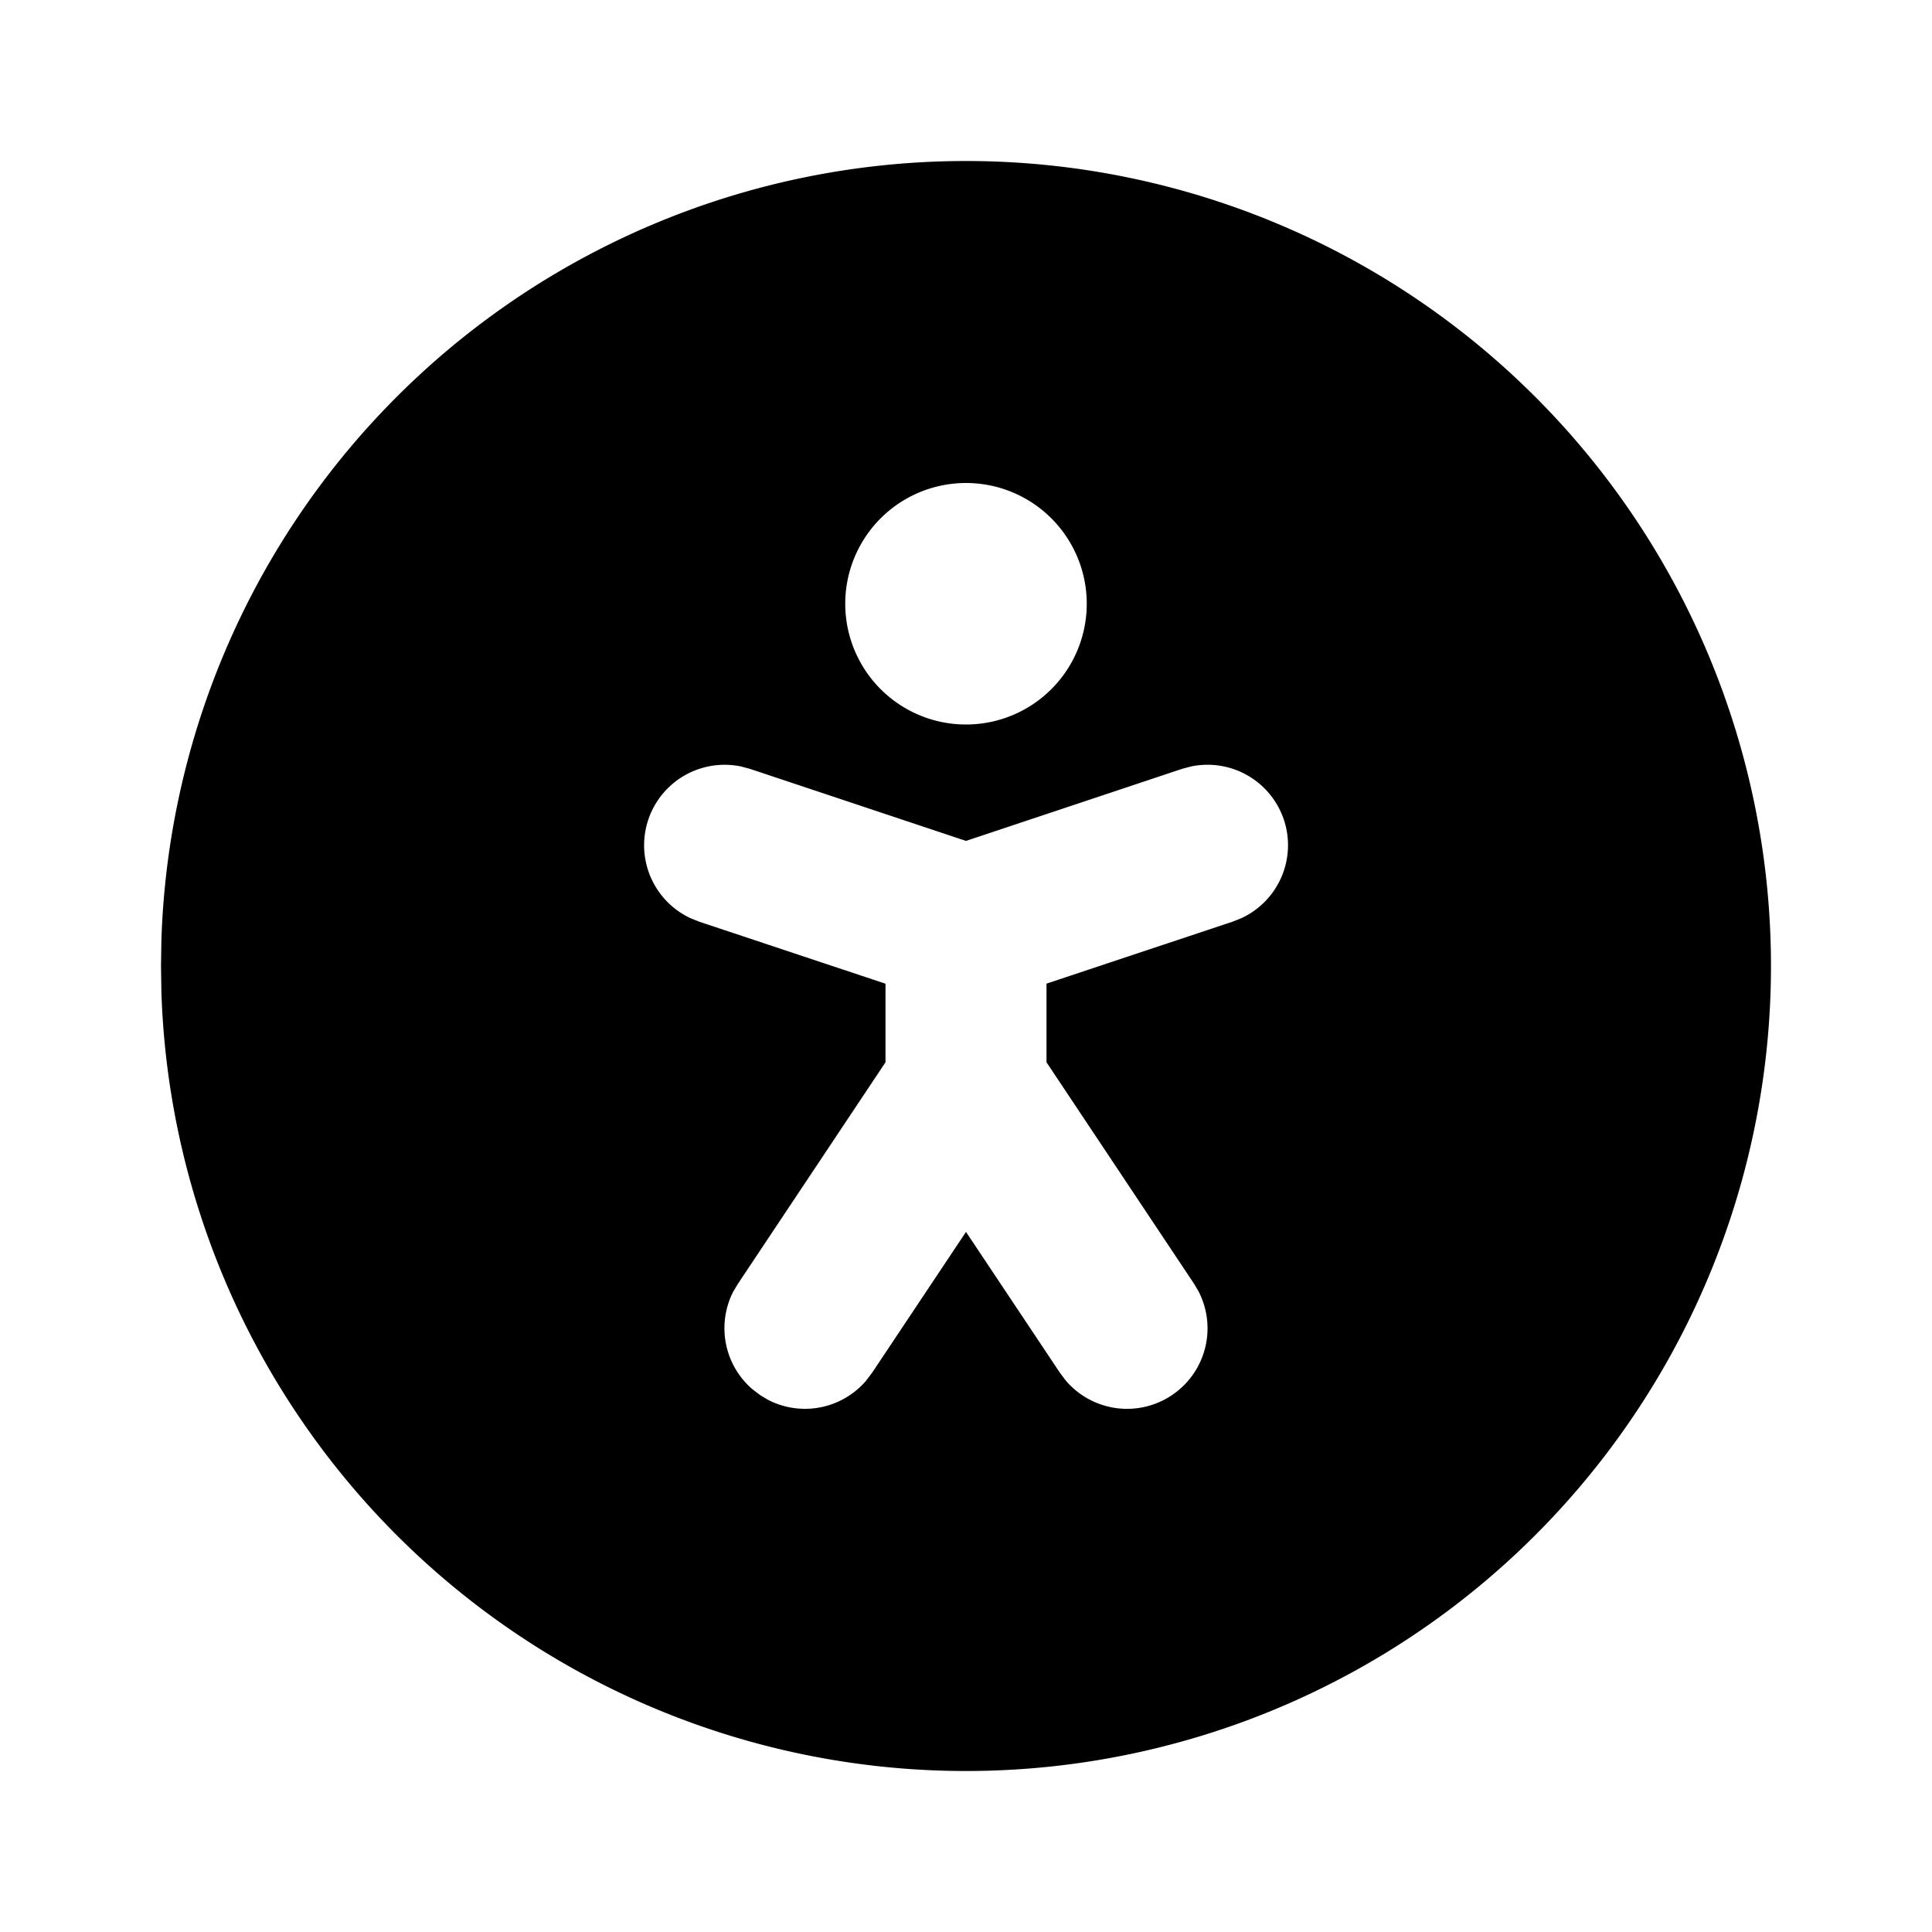<svg xmlns="http://www.w3.org/2000/svg" width="24" height="24" fill="none" stroke="currentColor" stroke-linecap="round" stroke-linejoin="round" viewBox="0 0 24 24"><path fill="currentColor" stroke="none" d="M17 3.34a10 10 0 1 1-14.995 8.984L2 12l.005-.324A10 10 0 0 1 17 3.34m-1.051 6.844a1 1 0 0 0-1.152-.663l-.113.03-2.684.895-2.684-.895-.113-.03a1 1 0 0 0-.628 1.884l.109.044L11 12.22v.976l-1.832 2.75-.06.1a1 1 0 0 0 .237 1.21l.1.076.101.06a1 1 0 0 0 1.21-.237l.076-.1L12 15.303l1.168 1.752.07.093a1 1 0 0 0 1.653-1.102l-.059-.1L13 13.196v-.977l2.316-.771.109-.044a1 1 0 0 0 .524-1.221zM12 6a1.5 1.5 0 1 0 0 3 1.5 1.5 0 0 0 0-3"/></svg>